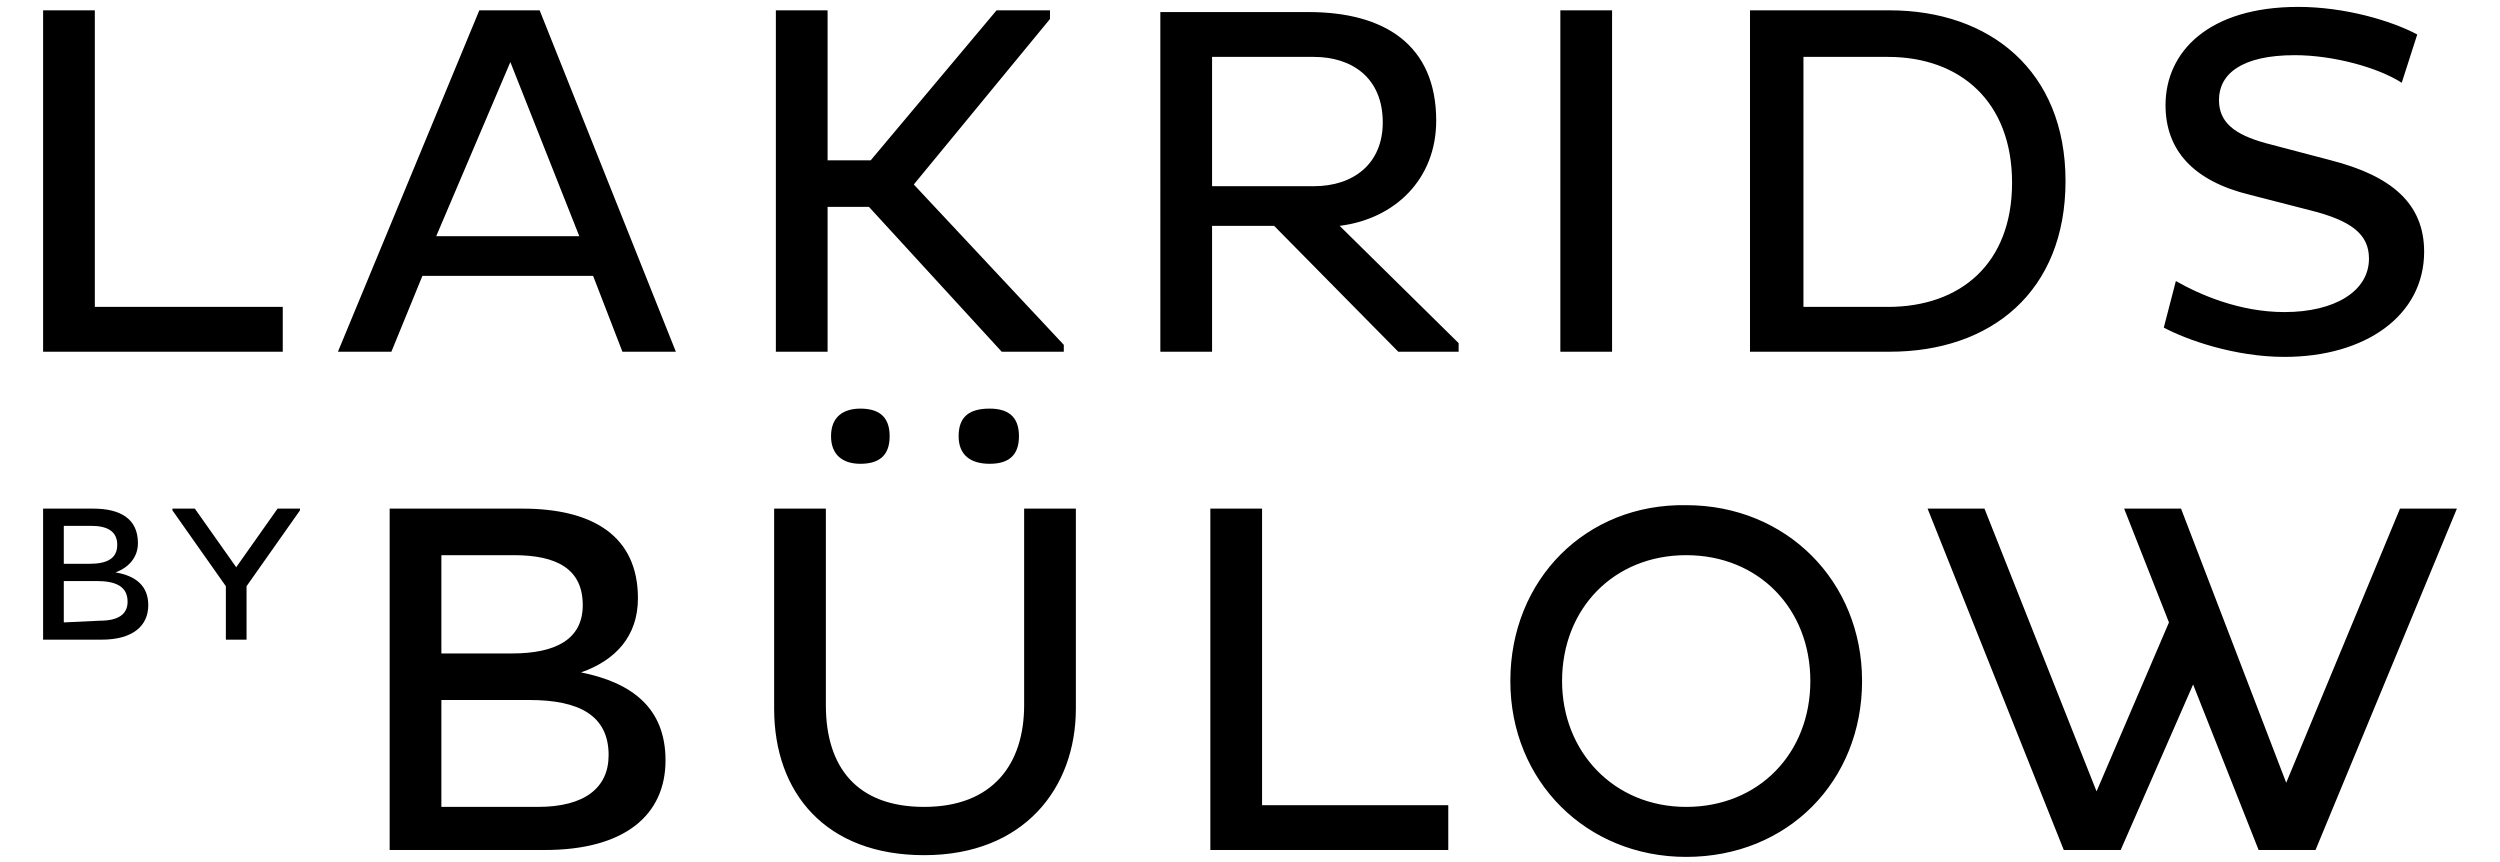 <?xml version="1.0" encoding="utf-8"?>
<!-- Generator: Adobe Illustrator 26.0.1, SVG Export Plug-In . SVG Version: 6.00 Build 0)  -->
<svg version="1.1" id="Layer_1" xmlns="http://www.w3.org/2000/svg" xmlns:xlink="http://www.w3.org/1999/xlink" x="0px" y="0px"
	 viewBox="0 0 145 50" style="enable-background:new 0 0 145 50;" xml:space="preserve">
<g>
	<path d="M13.1,37.1h1.2V34l3.1-4.4v-0.1h-1.3l-2.4,3.4l-2.4-3.4H10v0.1l3.1,4.4V37.1z M3.7,32.7v-2.2h1.6c0.9,0,1.5,0.3,1.5,1.1
		s-0.6,1.1-1.6,1.1H3.7z M3.7,36.1v-2.4h1.9c1.1,0,1.8,0.3,1.8,1.2c0,0.7-0.5,1.1-1.6,1.1L3.7,36.1z M2.5,37.1h3.4
		c1.8,0,2.7-0.8,2.7-2c0-1.1-0.7-1.7-1.9-1.9C7.5,32.9,8,32.3,8,31.5c0-1.4-1-2-2.6-2H2.5V37.1z"/>
	<path d="M131,49.3h3.3l8.2-19.8h-3.3l-6.6,15.9l-6.1-15.9h-3.3l2.6,6.6l-4.2,9.8l-6.5-16.4h-3.3l7.9,19.8h3.3l4.2-9.6L131,49.3z
		 M90.6,39.5c0-4.2,3-7.3,7.2-7.3s7.2,3.1,7.2,7.3s-3,7.3-7.2,7.3S90.6,43.6,90.6,39.5 M87.6,39.5c0,5.8,4.4,10.2,10.2,10.2
		c5.9,0,10.2-4.4,10.2-10.2s-4.4-10.2-10.2-10.2C92,29.2,87.6,33.6,87.6,39.5 M84,49.3v-2.6H73.2V29.5h-3v19.8H84z M55.6,25.3
		c0,1.1,0.7,1.6,1.8,1.6c1,0,1.7-0.4,1.7-1.6s-0.7-1.6-1.7-1.6C56.3,23.7,55.6,24.1,55.6,25.3 M48.2,25.3c0,1.1,0.7,1.6,1.7,1.6
		s1.7-0.4,1.7-1.6s-0.7-1.6-1.7-1.6C49,23.7,48.2,24.1,48.2,25.3 M47.9,29.5h-3v11.6c0,4.9,3,8.5,8.7,8.5c5.8,0,8.8-3.9,8.8-8.5
		V29.5h-3v11.4c0,3.4-1.8,5.9-5.8,5.9c-3.9,0-5.7-2.3-5.7-5.9V29.5z M25.6,37.9v-5.7h4.2c2.5,0,4,0.8,4,2.9c0,2-1.6,2.8-4.1,2.8
		H25.6z M25.6,46.7v-6.1h5.1c2.9,0,4.6,0.9,4.6,3.2c0,1.9-1.4,3-4.1,3h-5.6V46.7z M22.6,49.3h9c4.6,0,7-2,7-5.2c0-3-1.9-4.5-4.9-5.1
		c2-0.7,3.3-2.1,3.3-4.3c0-3.6-2.6-5.2-6.7-5.2h-7.7C22.6,29.5,22.6,49.3,22.6,49.3z"/>
	<path d="M125.5,19c1.3,0.7,4.1,1.7,7,1.7c4.7,0,8.1-2.4,8.1-6.1c0-2.8-1.9-4.4-5.4-5.3l-3.8-1c-1.8-0.5-2.7-1.2-2.7-2.5
		c0-1.5,1.3-2.6,4.4-2.6c2.2,0,4.8,0.7,6.2,1.6l0.9-2.8c-1.5-0.8-4.2-1.6-6.9-1.6c-5.2,0-7.7,2.6-7.7,5.7c0,2.6,1.6,4.4,4.9,5.2
		l3.5,0.9c2.4,0.6,3.4,1.4,3.4,2.8c0,1.9-2,3.1-4.9,3.1c-2.6,0-4.9-1-6.3-1.8L125.5,19z M109.5,3.3c4.2,0,7.2,2.6,7.2,7.3
		s-3,7.2-7.2,7.2h-4.9V3.3H109.5z M101.5,20.4h8.1c5.9,0,10.2-3.5,10.2-9.9s-4.4-9.9-10.2-9.9h-8.1V20.4z M90.5,20.4h3V0.6h-3V20.4z
		 M76.2,3.3c2.2,0,4,1.2,4,3.8c0,2.4-1.7,3.7-4,3.7h-5.9V3.3H76.2z M67.3,20.4h3v-7.3h3.6l7.2,7.3h3.5v-0.5l-6.9-6.8
		c3.2-0.4,5.6-2.7,5.6-6.1c0-4.4-3-6.3-7.4-6.3h-8.6L67.3,20.4z M45,20.4h3V12h2.4l7.7,8.4h3.6V20L53,10.7l7.9-9.6V0.6h-3.1
		l-7.3,8.7H48V0.6h-3V20.4z M29.6,3.6l4,10.1h-8.3L29.6,3.6z M19.6,20.4h3.1l1.8-4.4h9.9l1.7,4.4h3.1L31.3,0.6h-3.5L19.6,20.4z
		 M16.4,20.4v-2.6H5.5V0.6h-3v19.8H16.4z"/>
</g>
</svg>
